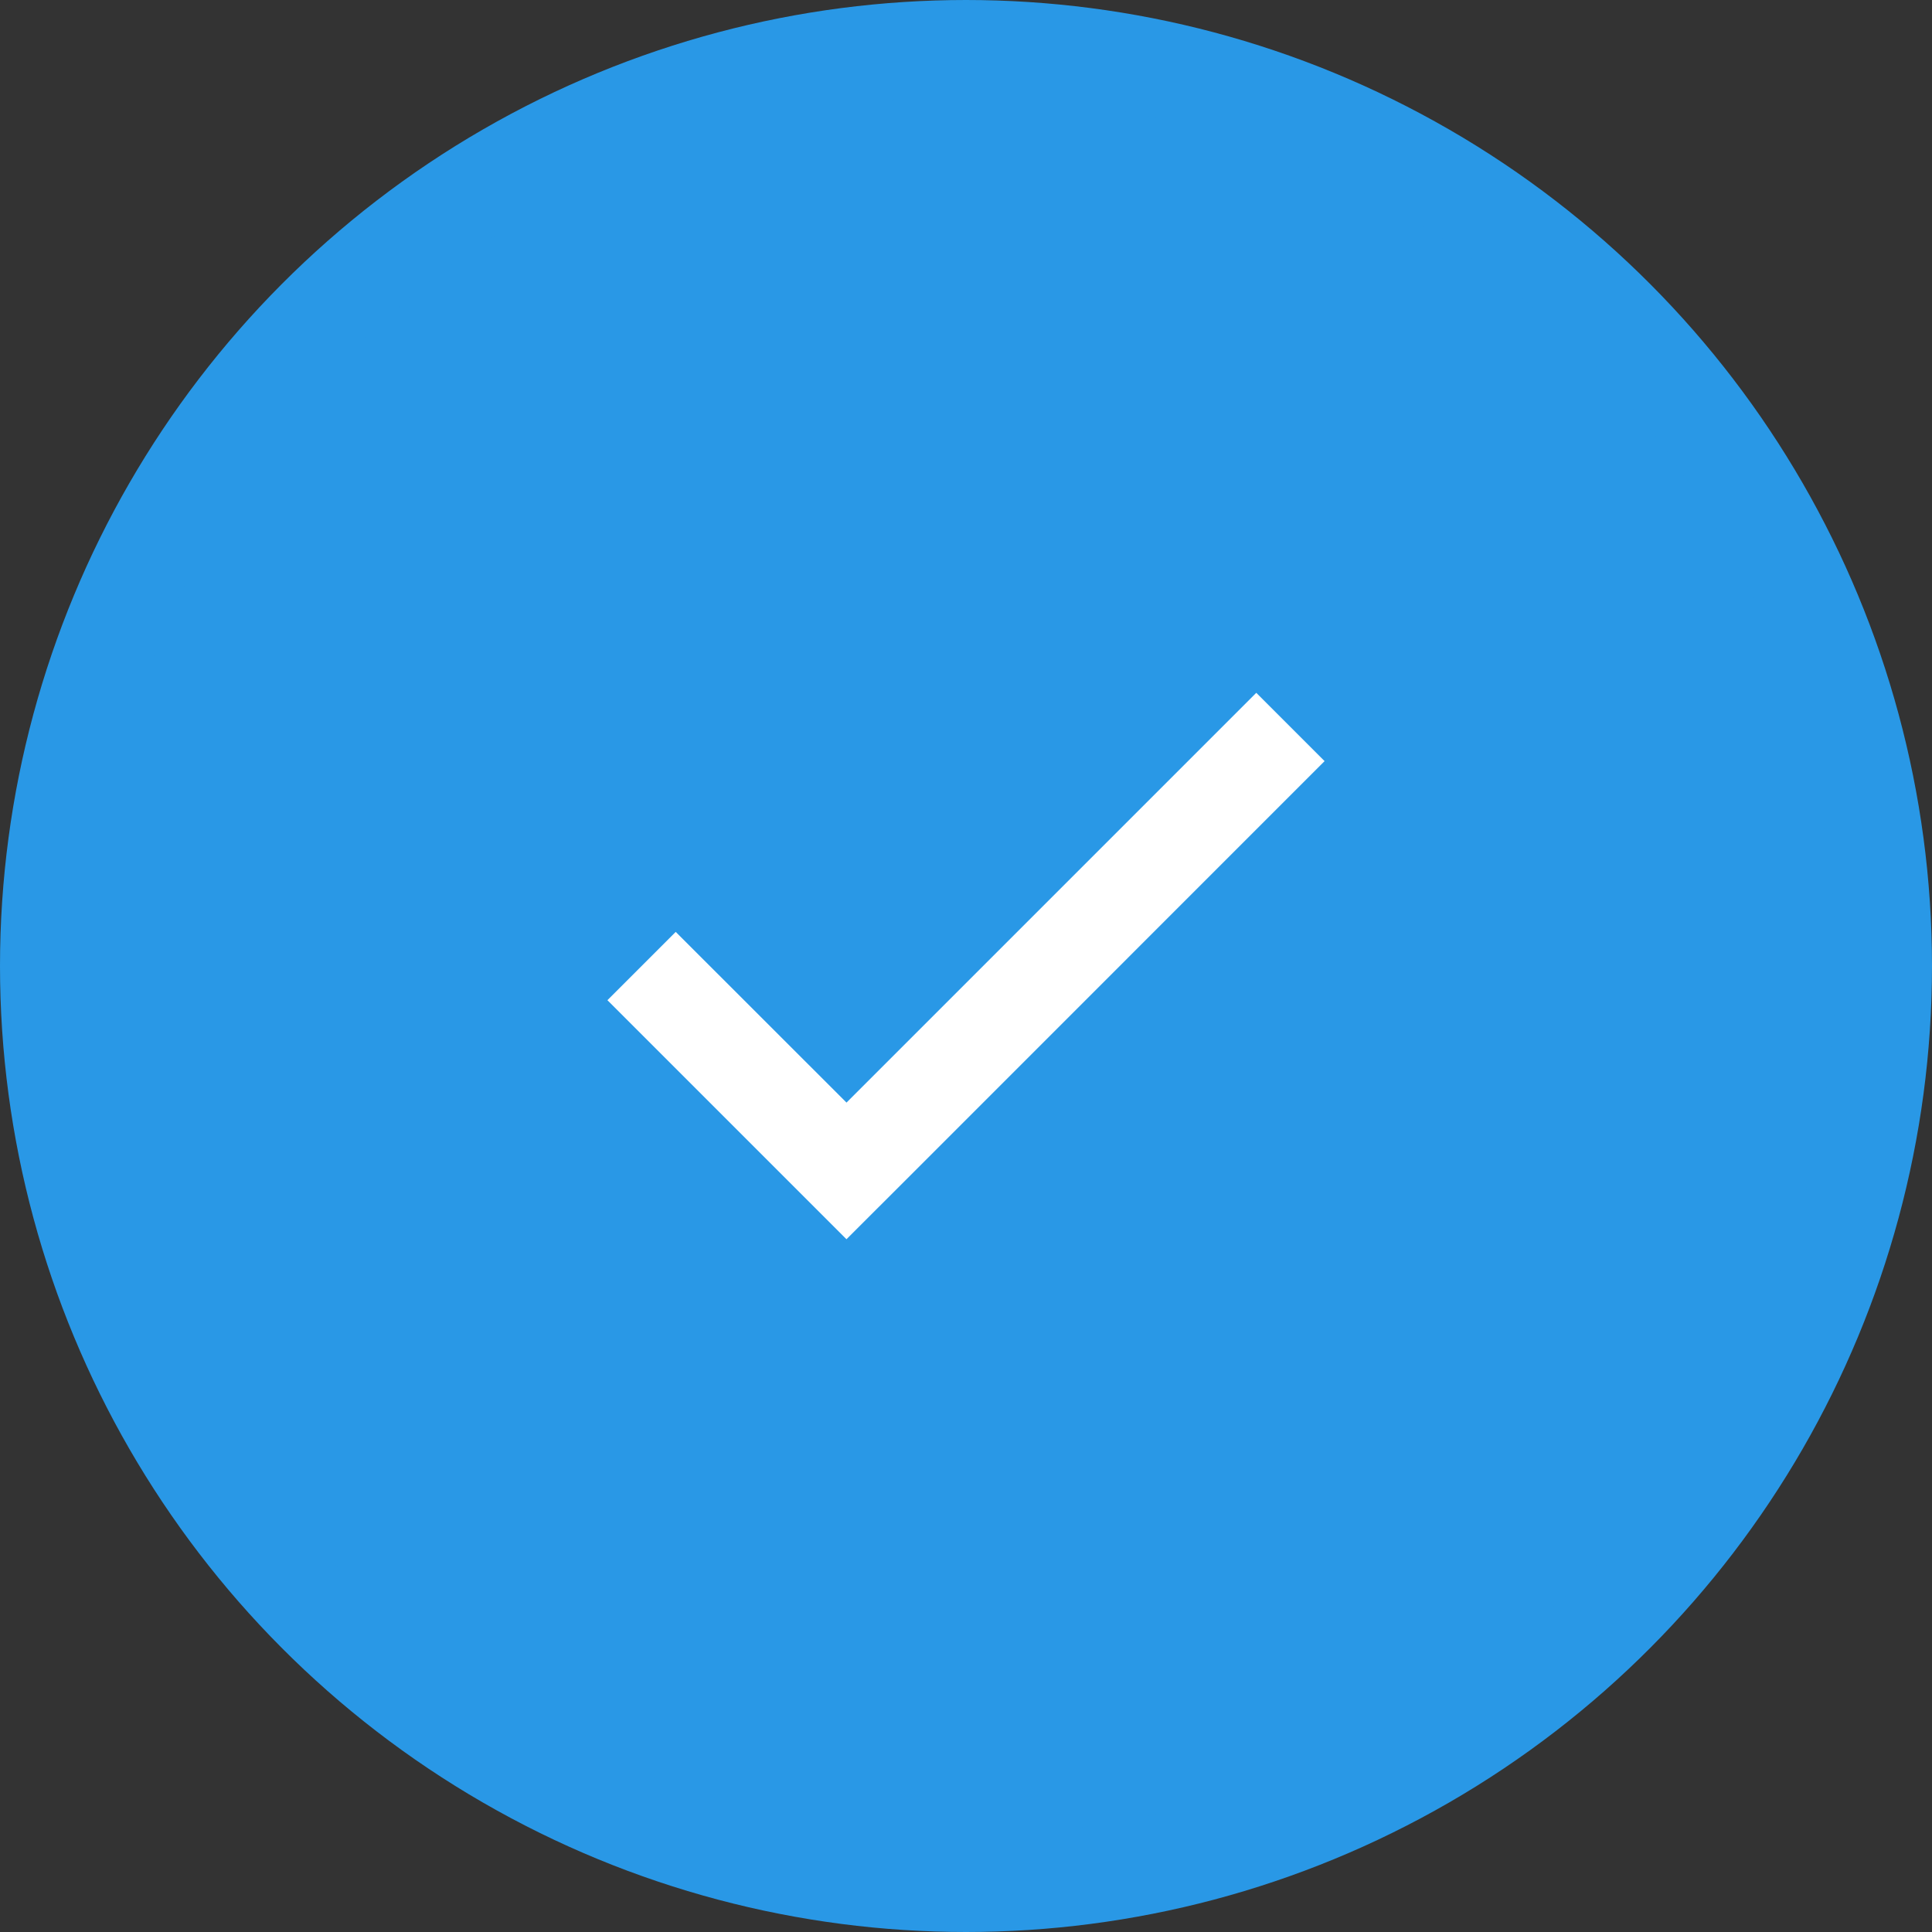 <?xml version="1.0" encoding="UTF-8"?> <svg xmlns="http://www.w3.org/2000/svg" width="20" height="20" viewBox="0 0 20 20" fill="none"><rect x="0" y="0" width="20" height="20" fill="#333333" stroke="none"/> <circle cx="10" cy="10" r="9.5" fill="#2998E6" stroke="#2998E6"></circle> <path d="M8.763 12.829L6.288 10.354L6.995 9.647L8.763 11.414L8.763 11.414L13.005 7.172L13.712 7.879L9.47 12.122L8.763 12.828L8.763 12.829Z" fill="white"></path> </svg> 